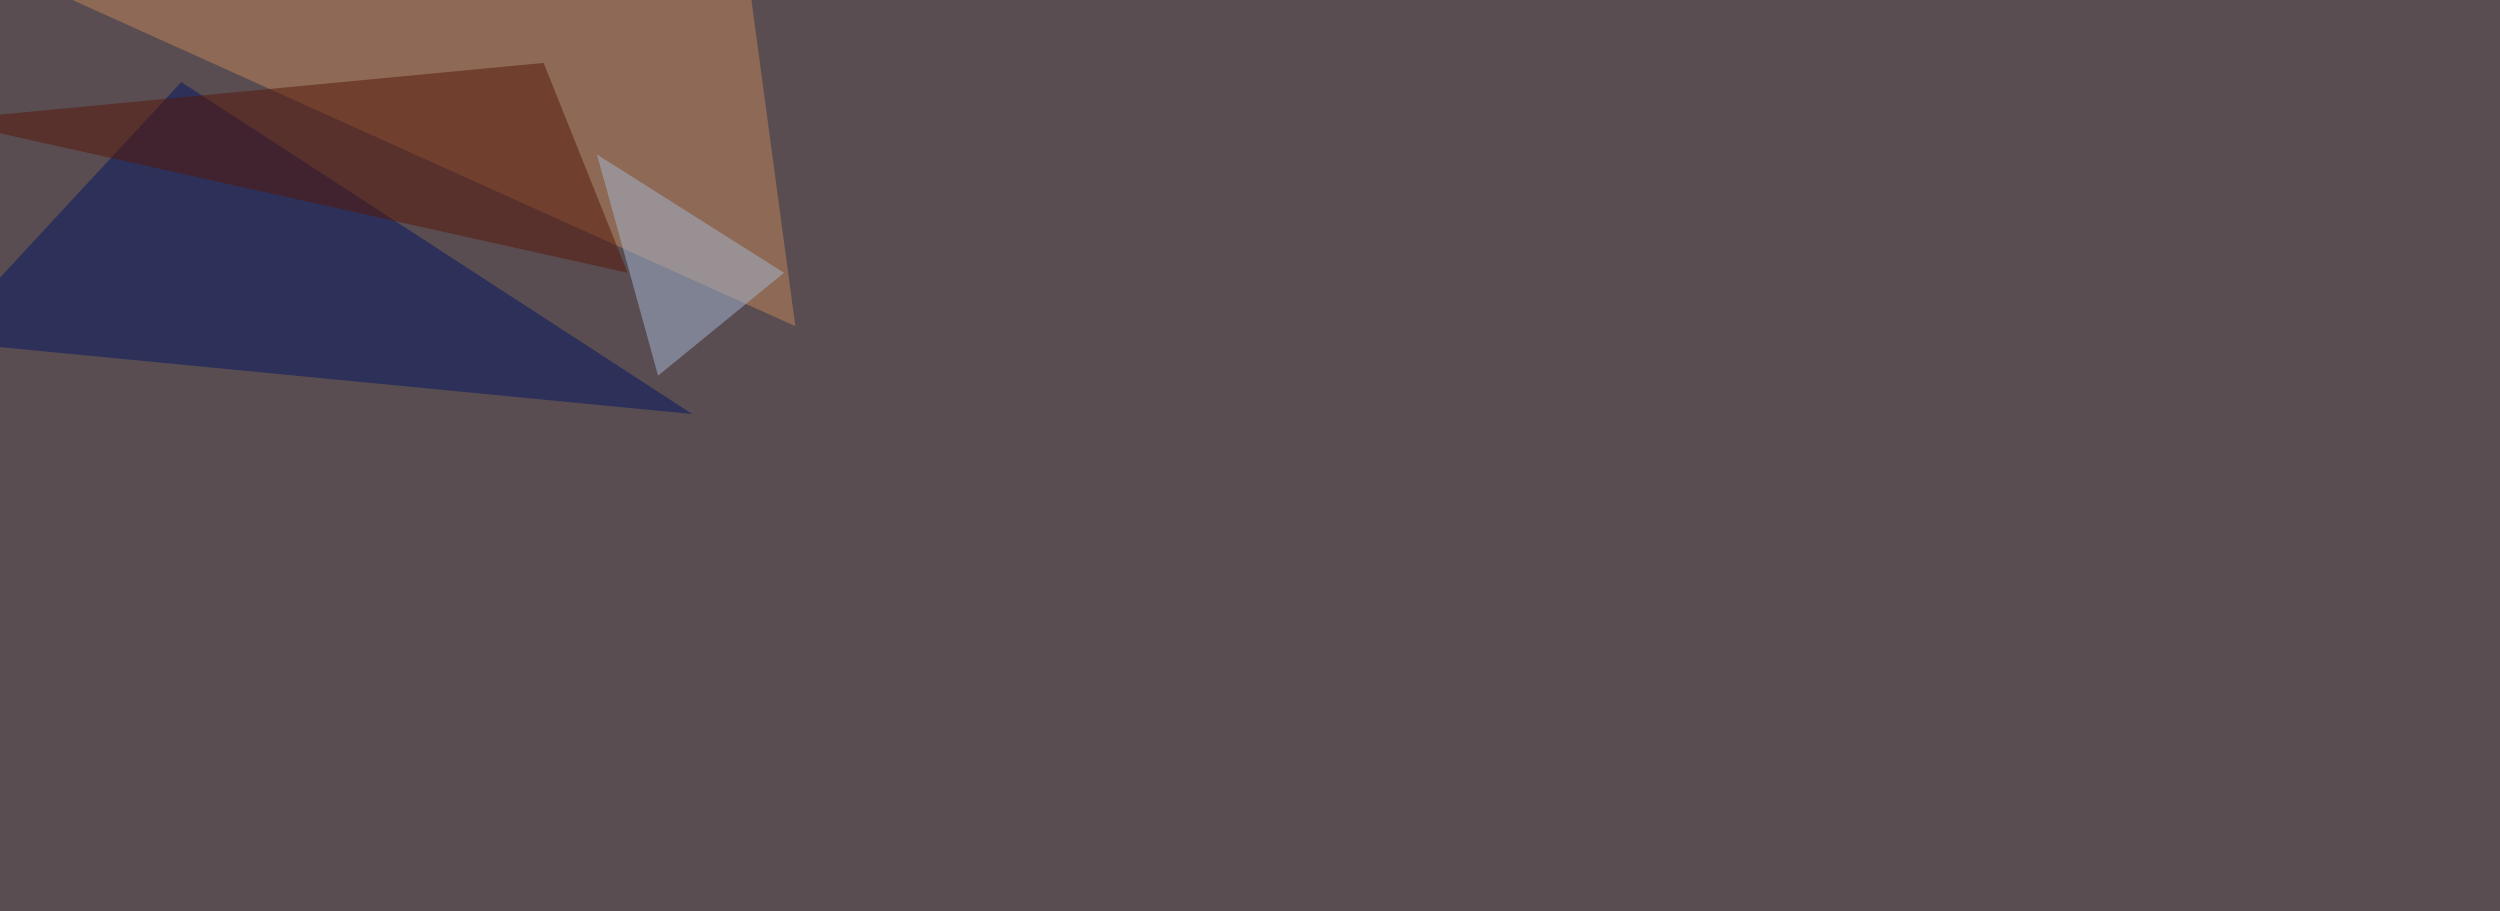 <svg xmlns="http://www.w3.org/2000/svg" width="1920" height="700" ><filter id="a"><feGaussianBlur stdDeviation="55"/></filter><rect width="100%" height="100%" fill="#5a4d52"/><g filter="url(#a)"><g fill-opacity=".5"><path fill="#001560" d="M139.2 63L-45.4 262.2 531.7 318z"/><path fill="#c38659" d="M610.8 250.5L575.7-10.3-19-33.7z"/><path fill="#561607" d="M417.5 48.3l-463 44L482 209.5z"/><path fill="#a4b9d2" d="M458.5 118.7l143.6 90.8-96.7 79z"/></g></g></svg>
